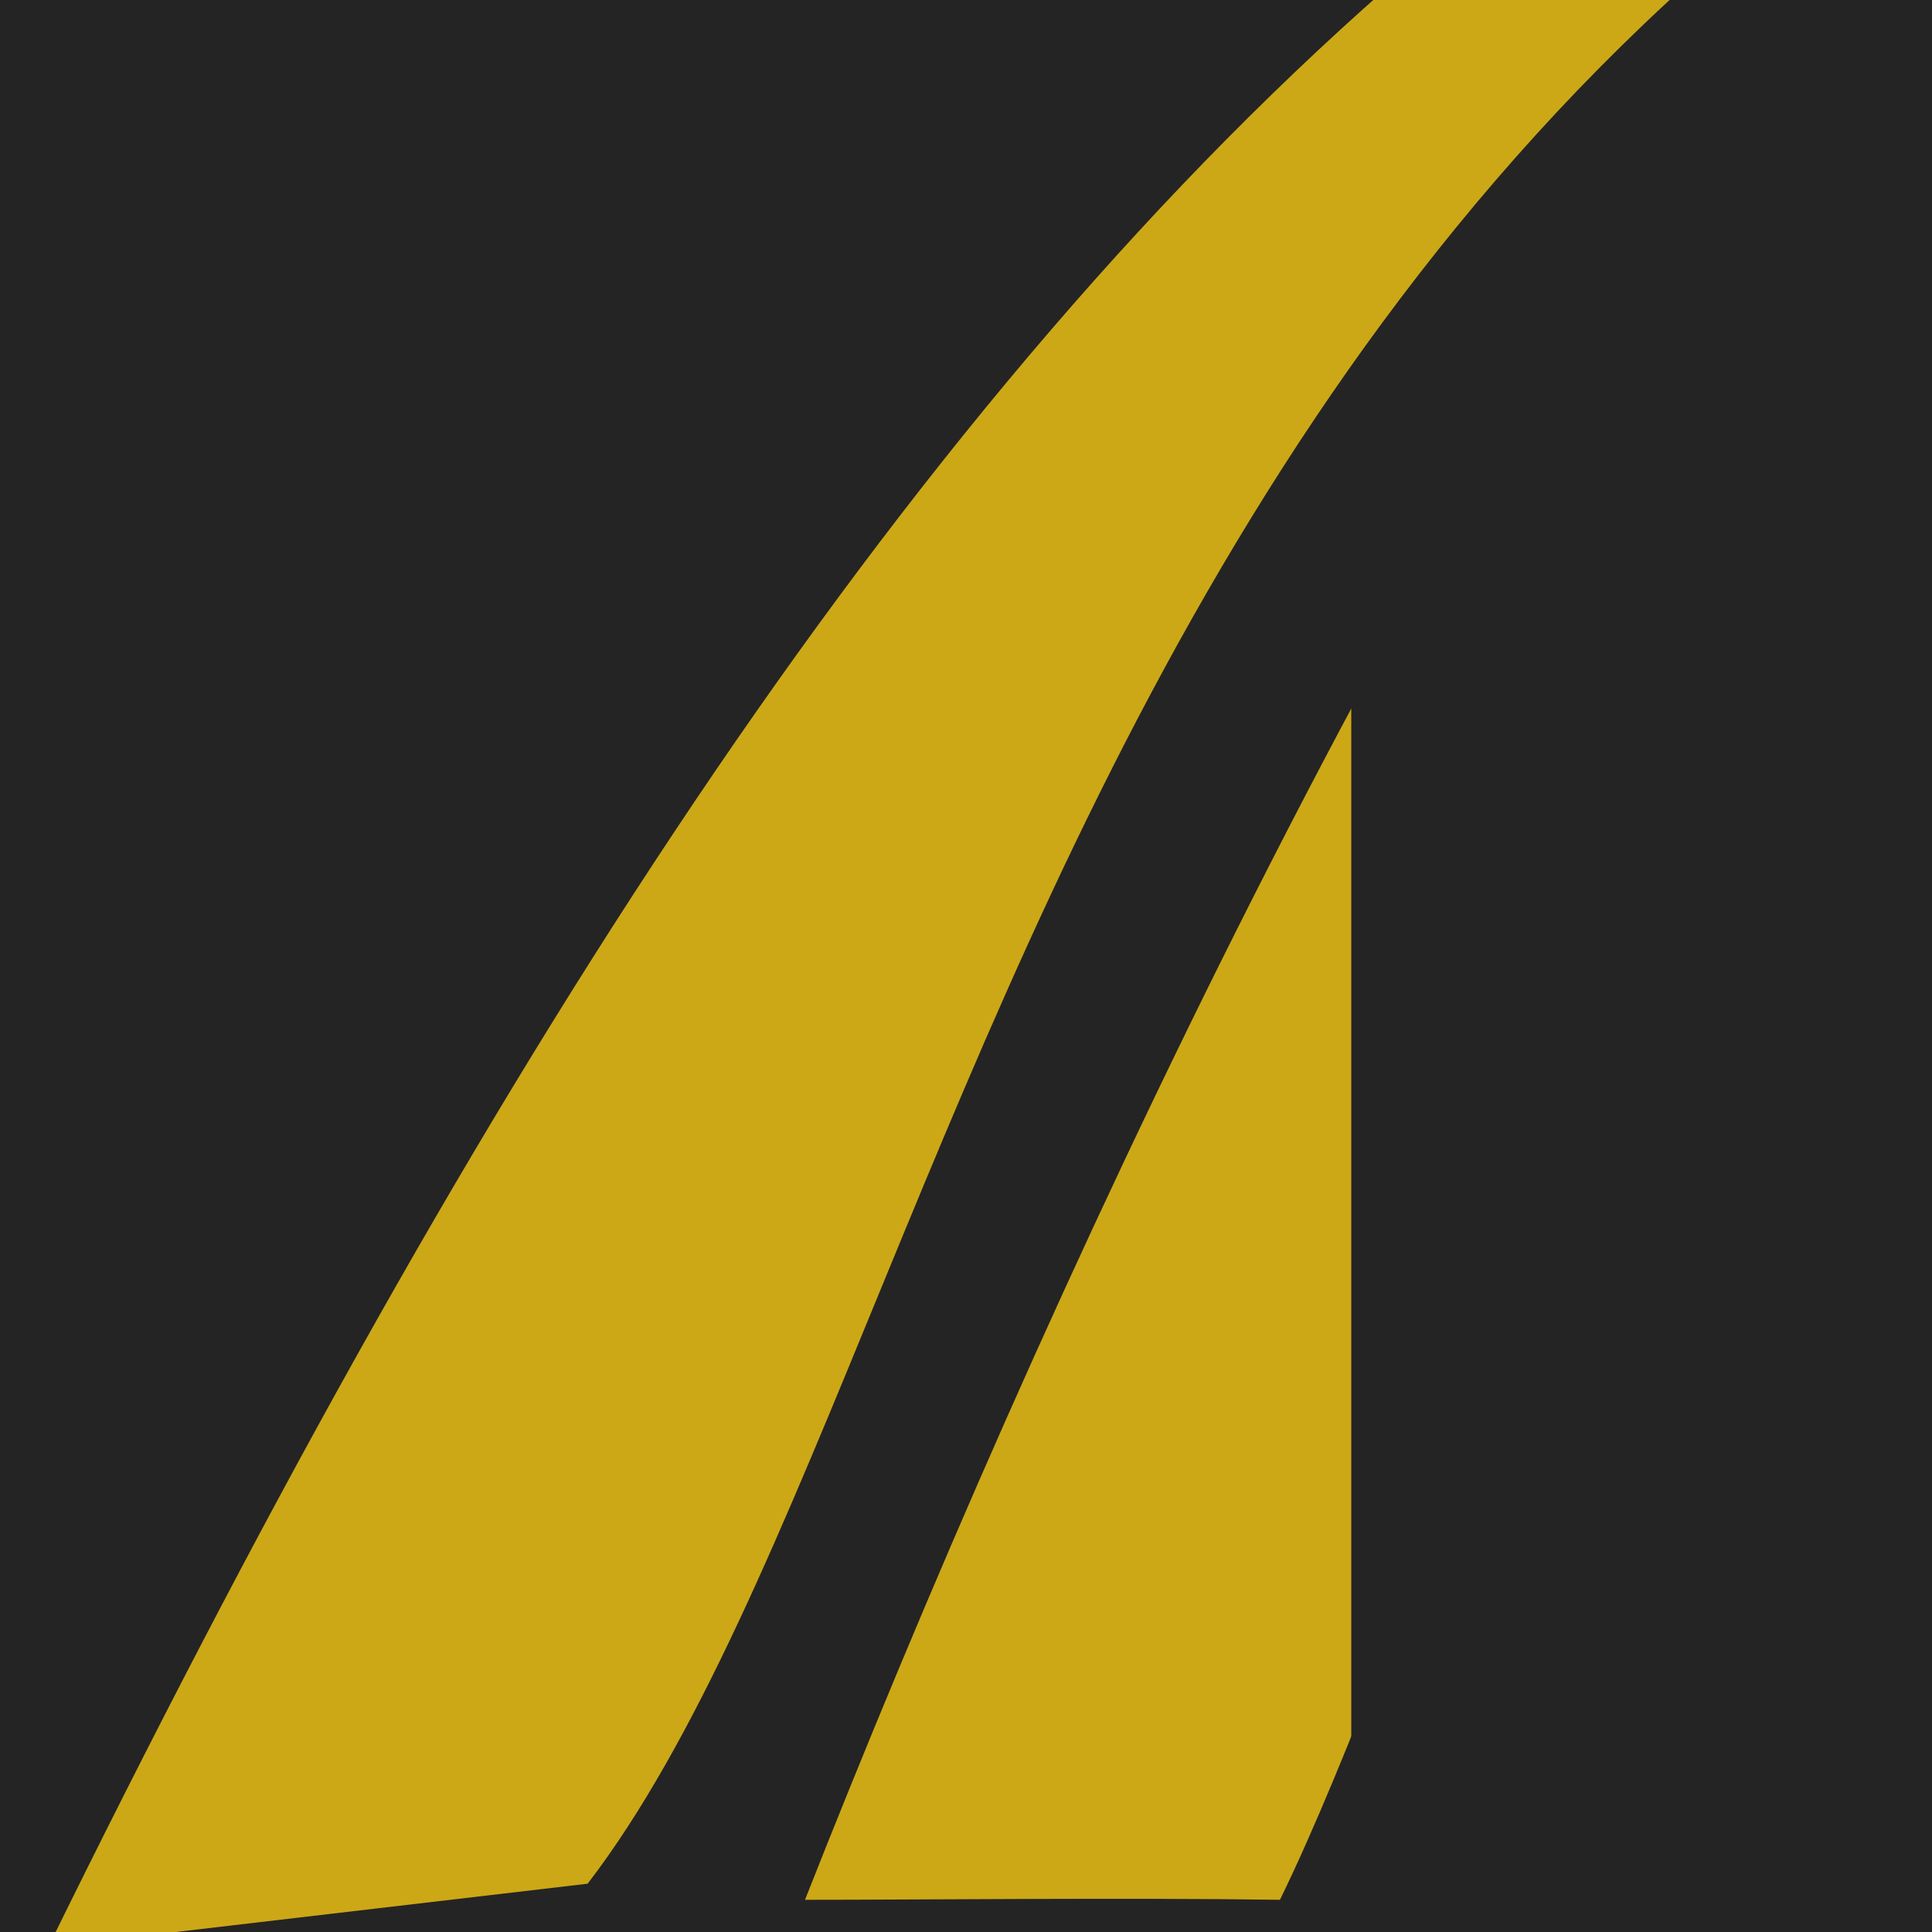 <svg width="120" height="120" viewBox="0 0 120 120" fill="none" xmlns="http://www.w3.org/2000/svg">
<g clip-path="url(#clip0_2_39)">
<rect width="1176.76" height="326" fill="#242424"/>
<path d="M79.5 118C69.772 117.86 57.184 118 50 118C78.979 44.534 143.5 -86 210.5 -53.5C127 -41 96.326 83.612 79.5 118Z" fill="#CCA817"/>
<path d="M121 -0.5V118H83.93V22.436L95.642 34.97H24.358L36.071 22.436V118H3V-0.5H121Z" fill="#242424"/>
<path d="M36.5 117L3 120.928C53.649 17.819 106 -44.5 195.5 -36.5C68.999 -27.042 63.493 81.802 36.5 117Z" fill="#CCA817"/>
</g>
<defs>
<clipPath id="clip0_2_39">
<rect width="120" height="120" fill="white"/>
</clipPath>
</defs>
</svg>
